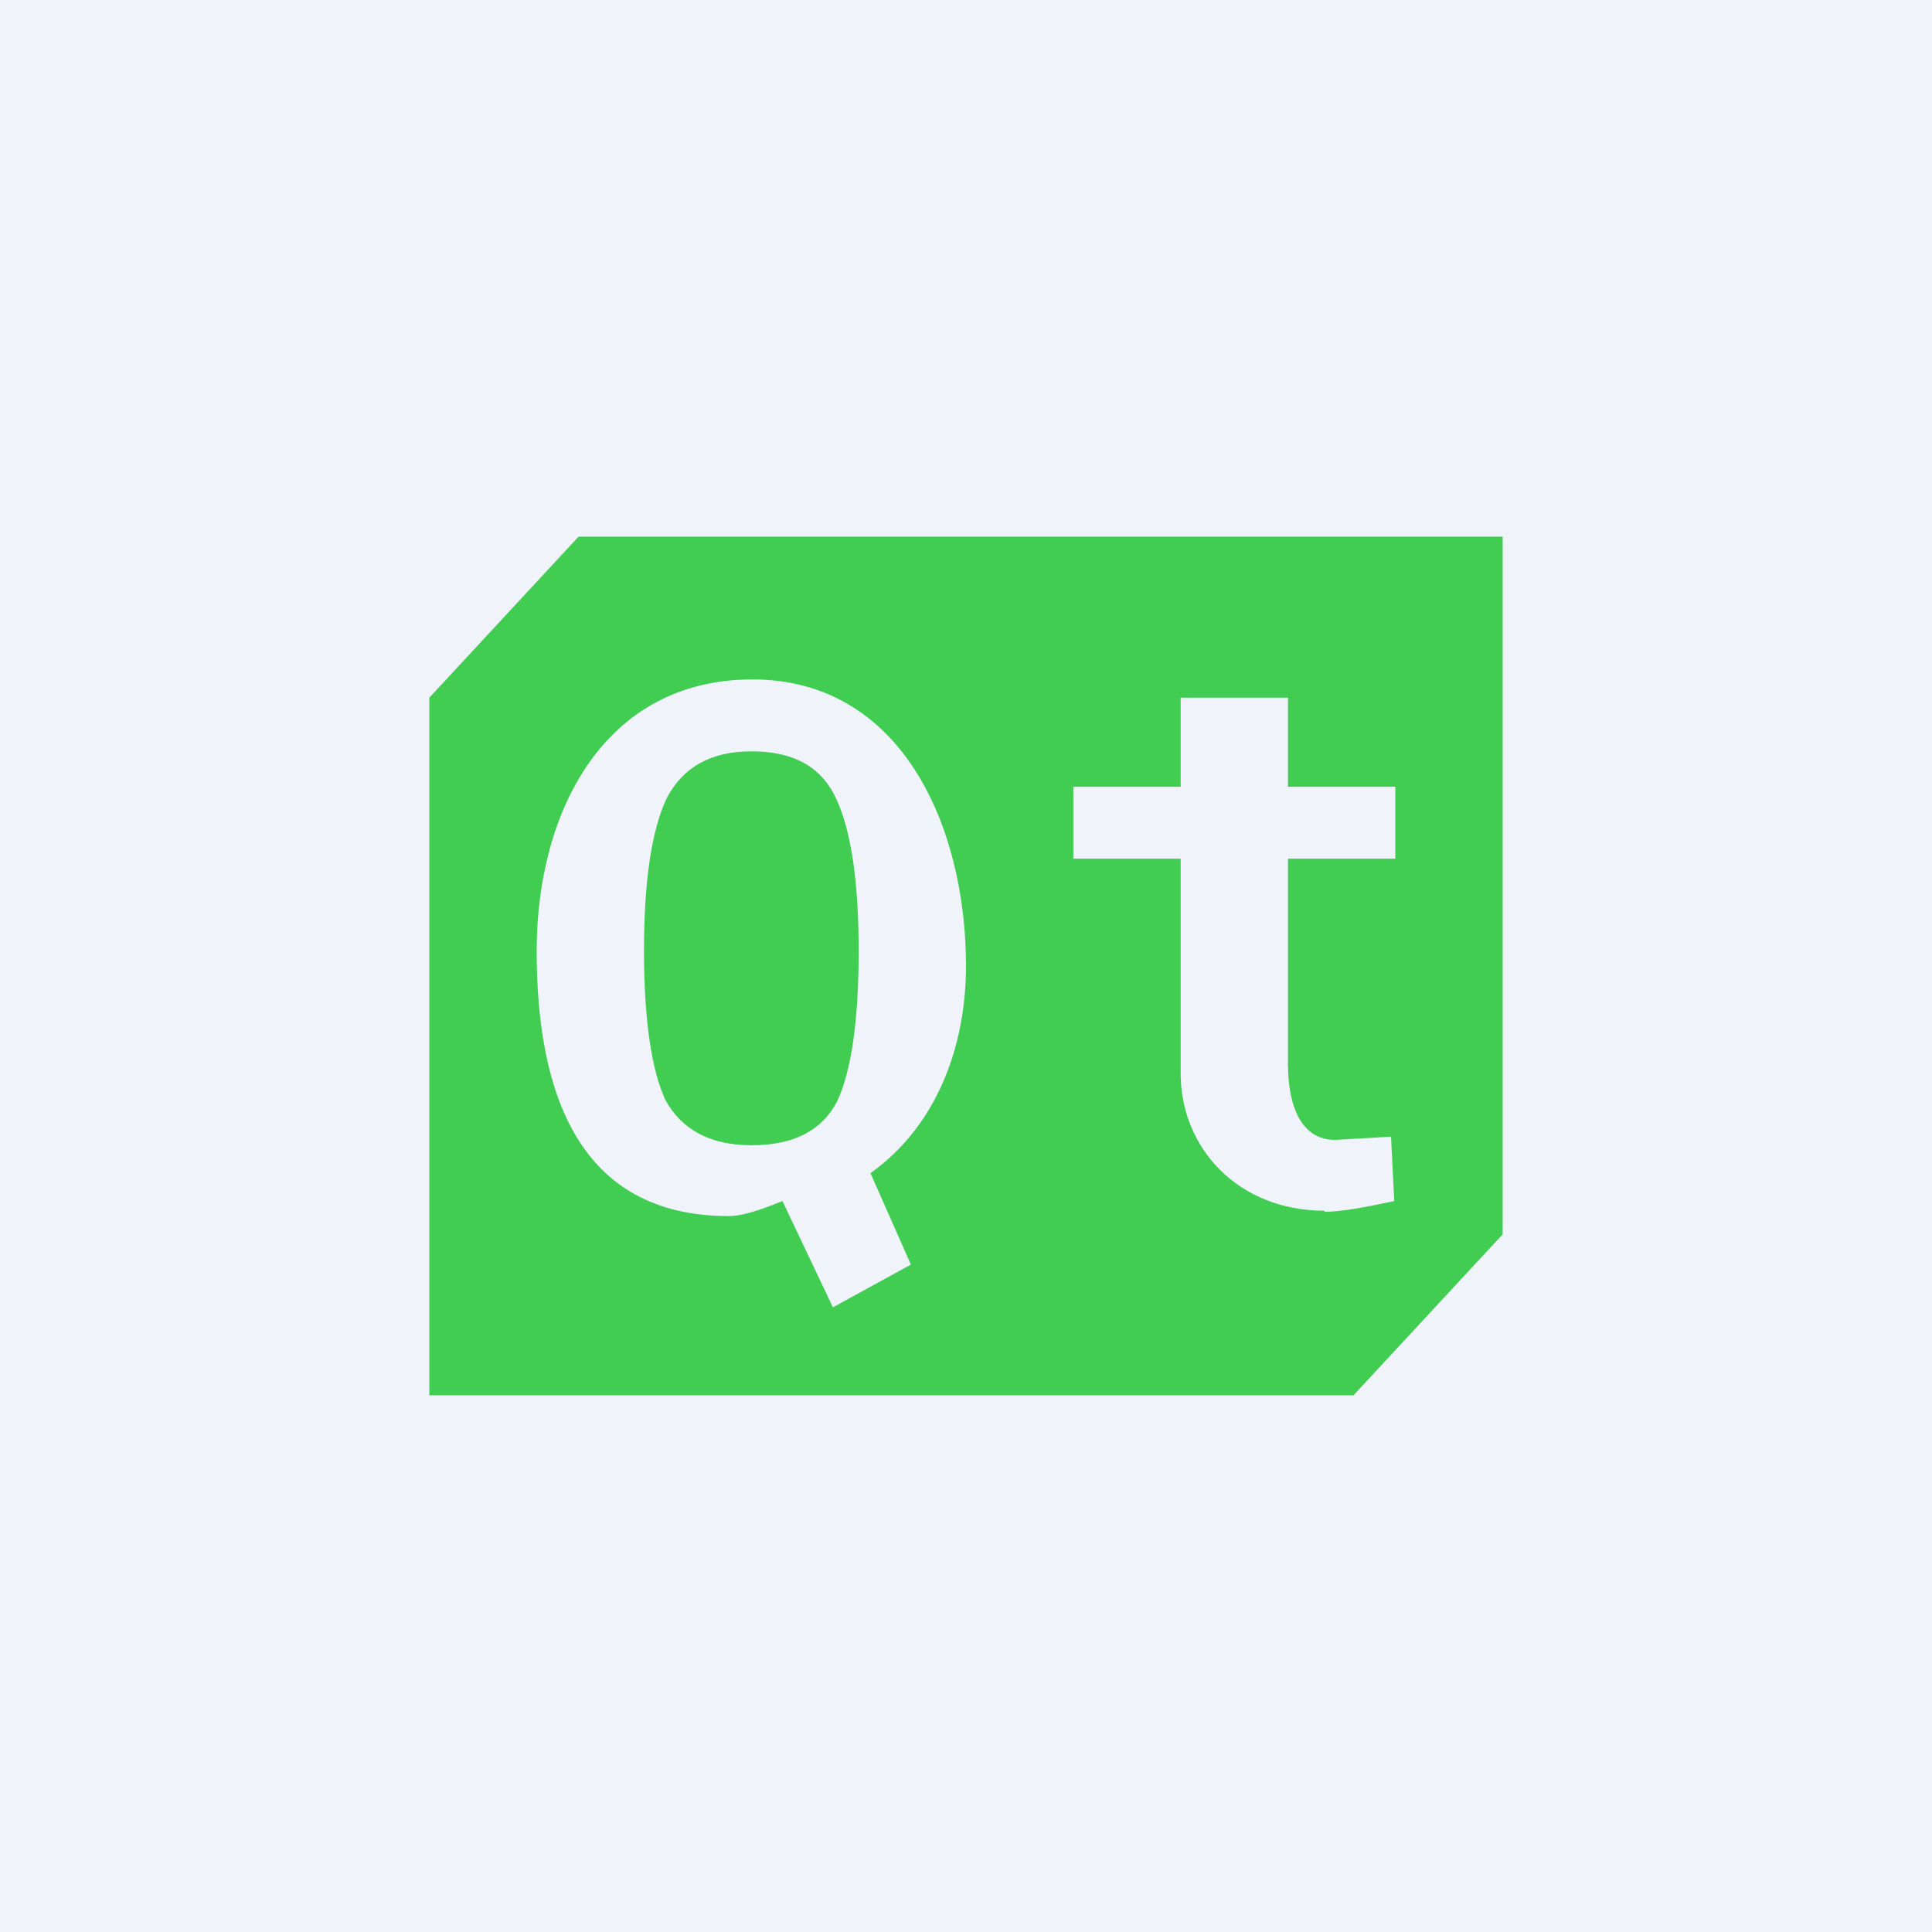 <!-- by TradingView --><svg width="18" height="18" viewBox="0 0 18 18" xmlns="http://www.w3.org/2000/svg"><path fill="#F0F3FA" d="M0 0h18v18H0z"/><path d="M7 7c-.38 0-.64.15-.79.44-.14.3-.21.77-.21 1.42 0 .64.07 1.11.2 1.39.15.27.41.42.8.42.4 0 .66-.14.8-.41.13-.28.2-.74.2-1.4 0-.65-.07-1.12-.21-1.42C7.65 7.14 7.39 7 7 7Z" fill="#41CD52"/><path d="M12.34 11.28c-.8 0-1.34-.58-1.34-1.28V8h-1v-.67h1V6.5h1v.83h1V8h-1v1.92c0 .3.08.7.44.7l.52-.03.03.6c-.28.06-.5.1-.65.1Zm-3.85.5-.73.4-.47-.99c-.08.03-.33.14-.5.14-1.4 0-1.79-1.15-1.79-2.47 0-1.3.63-2.53 2.01-2.53C8.4 6.33 9 7.7 9 9c0 .73-.26 1.48-.89 1.93l.38.86ZM13.04 5H5.39L4 6.5V13h8.61L14 11.5V5h-.96Z" fill="#41CD52"/></svg>